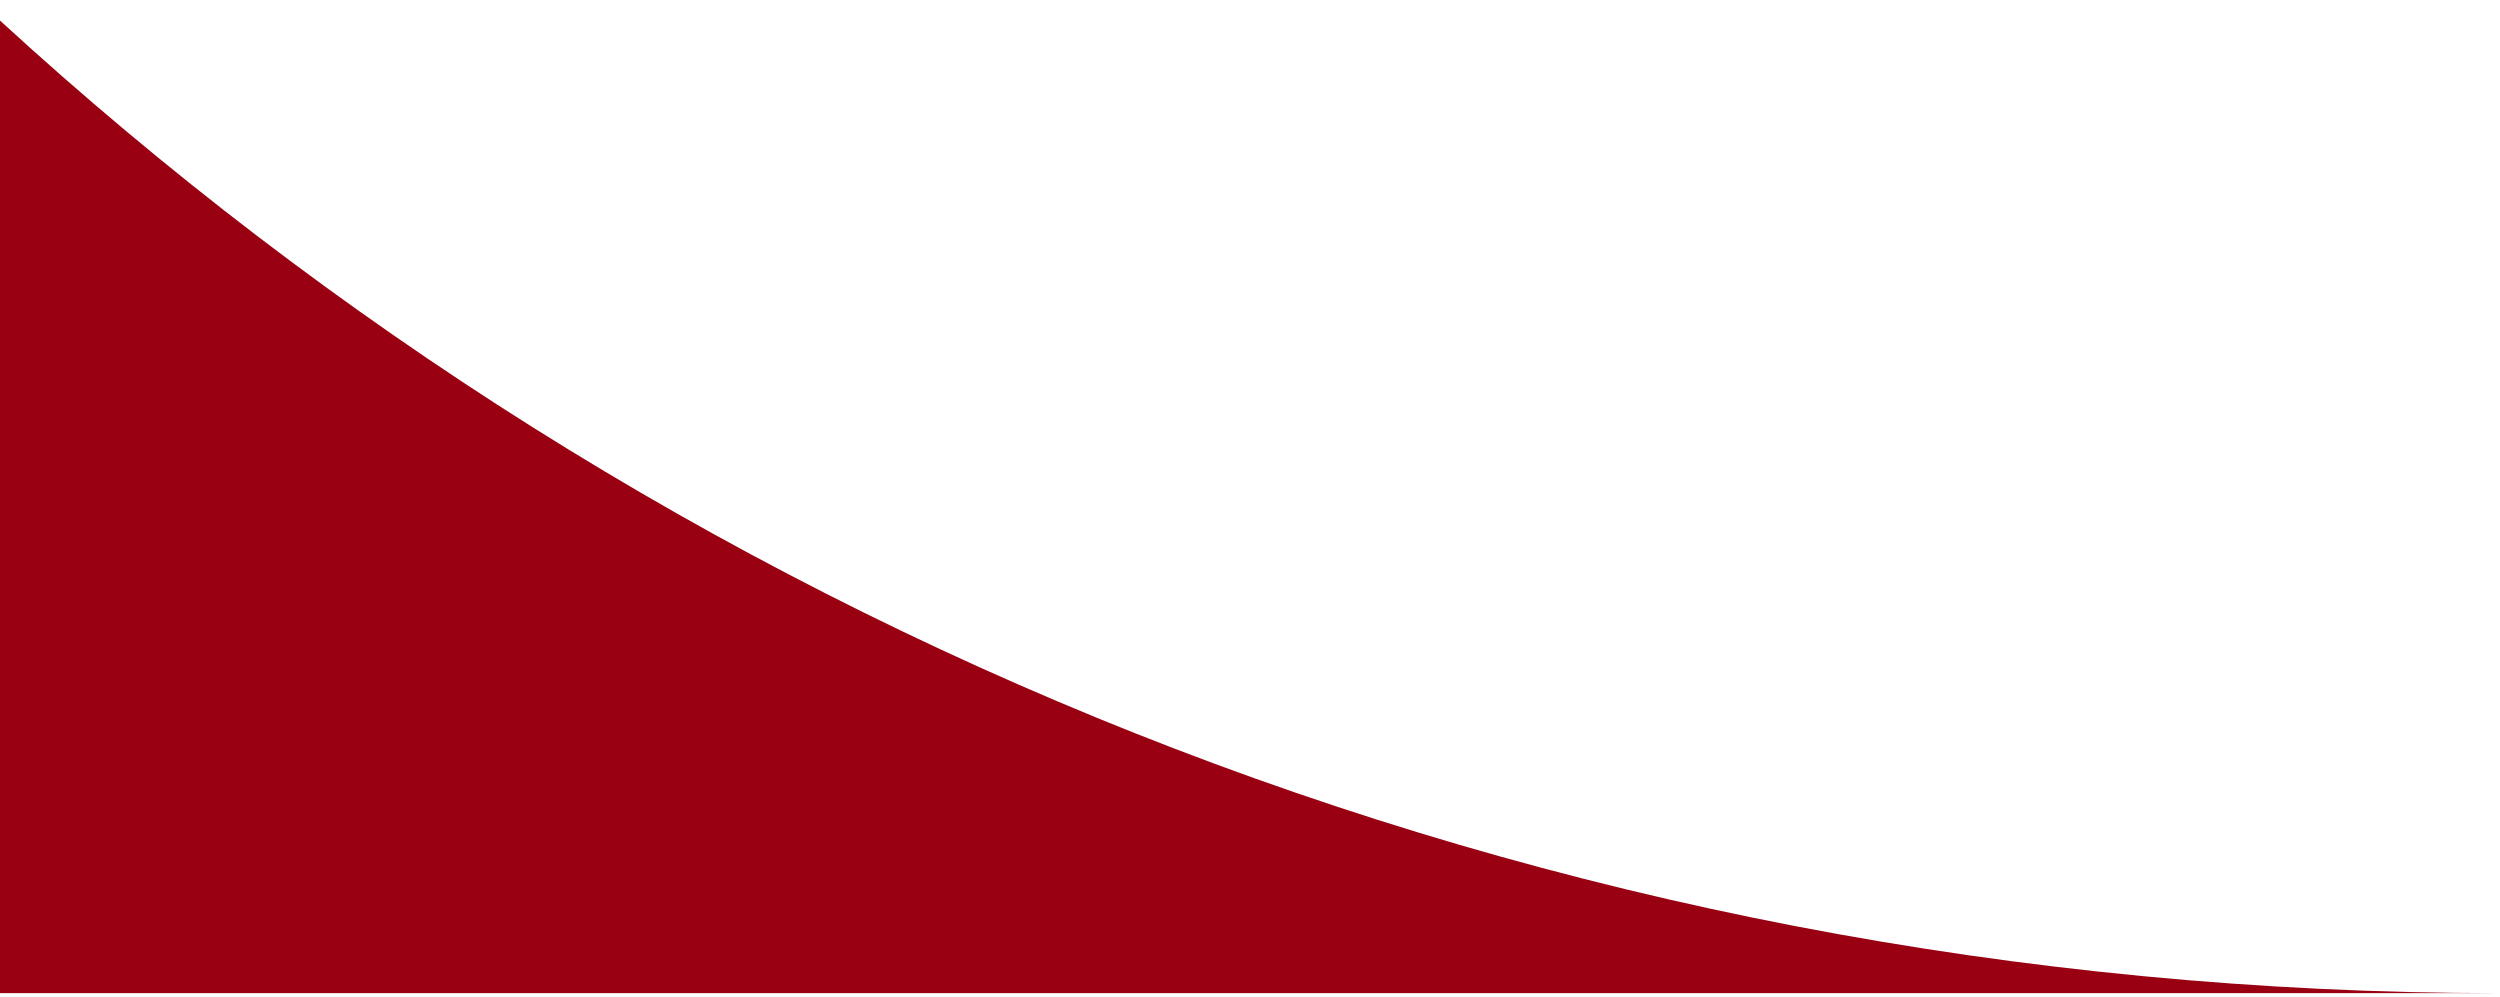 <?xml version="1.0" encoding="UTF-8"?> <svg xmlns="http://www.w3.org/2000/svg" id="Layer_1" version="1.1" viewBox="0 0 584 233"><defs><style> .st0 { fill: #901; } </style></defs><path class="st0" d="M584,232H0V4.8c153.8,141.1,358.8,227.2,584,227.2Z"></path></svg> 